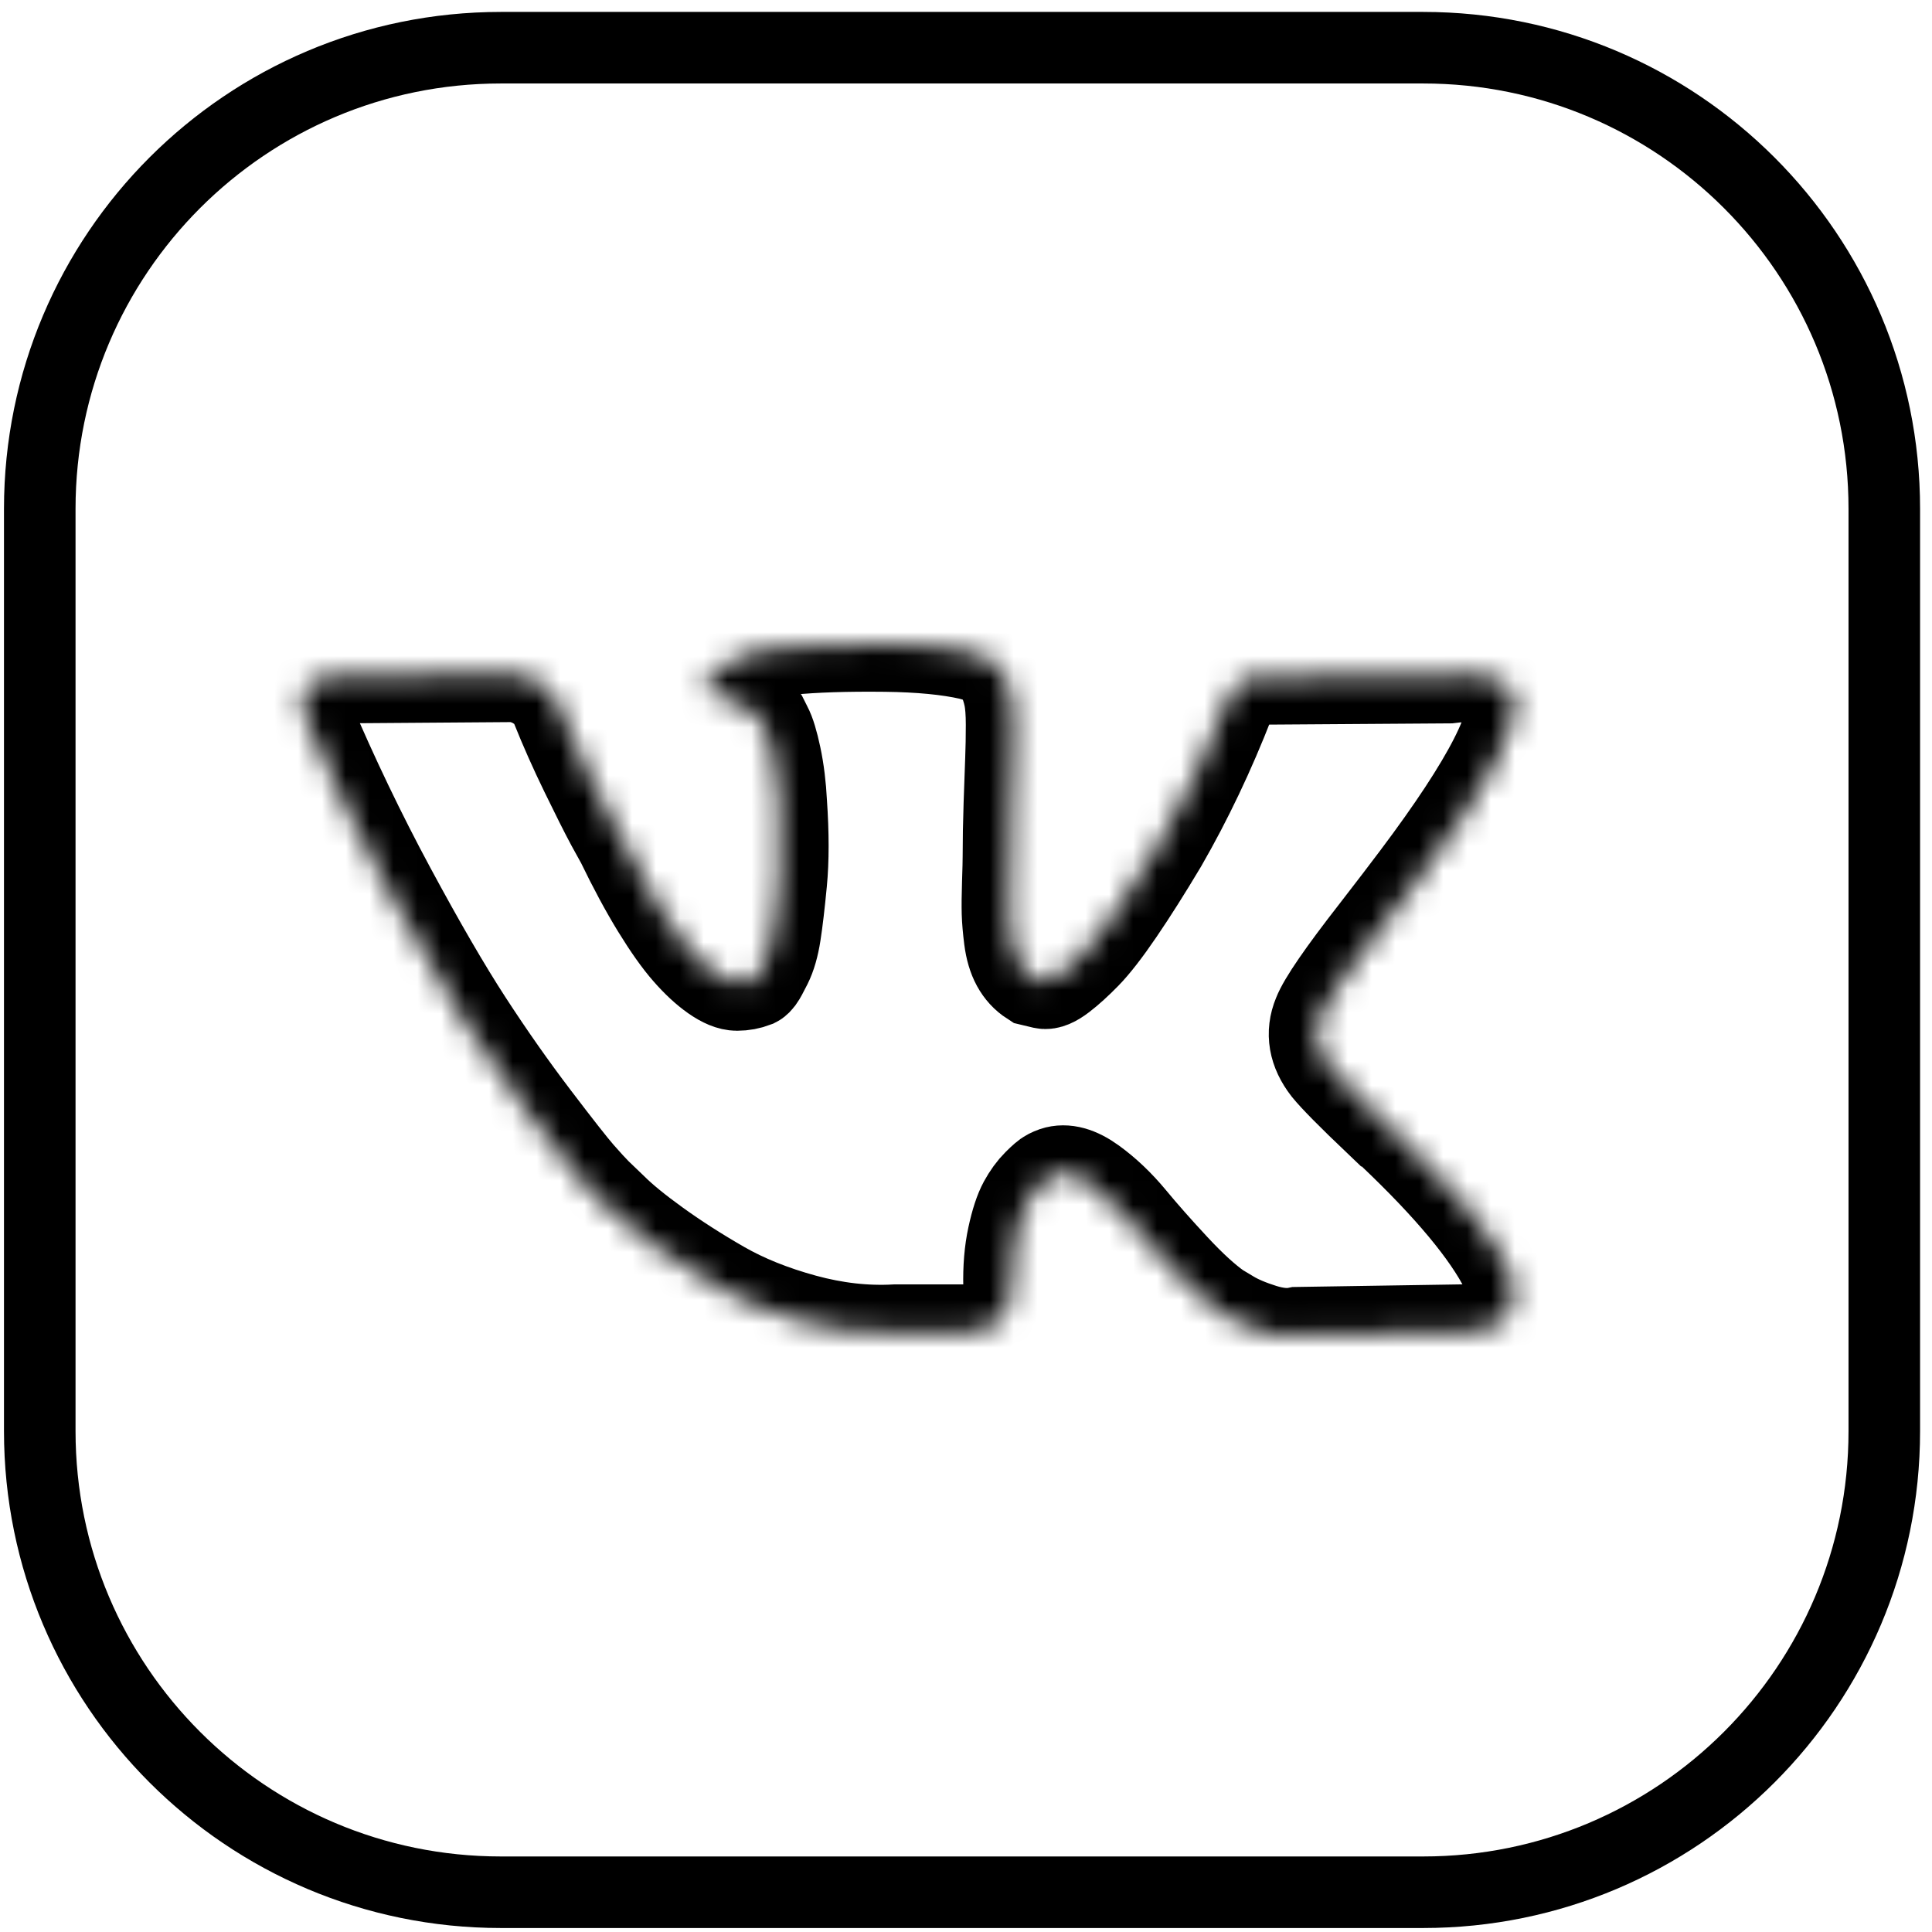 <?xml version="1.0" encoding="UTF-8"?> <svg xmlns="http://www.w3.org/2000/svg" width="81" height="81" viewBox="0 0 81 81" fill="none"> <path d="M59.667 2H21C10.322 2 1.667 10.656 1.667 21.333V60C1.667 70.677 10.322 79.333 21 79.333H59.667C70.344 79.333 79 70.677 79 60V21.333C79 10.656 70.344 2 59.667 2Z" stroke="black" stroke-width="3" stroke-linecap="round" stroke-linejoin="round"></path> <mask id="path-2-inside-1_110_119" fill="white"> <path d="M63.226 53.19C63.164 53.057 63.107 52.947 63.053 52.859C62.172 51.271 60.486 49.322 57.999 47.01L57.946 46.957L57.92 46.931L57.893 46.905H57.867C56.738 45.829 56.023 45.105 55.723 44.734C55.175 44.029 55.053 43.314 55.352 42.59C55.564 42.044 56.358 40.889 57.734 39.124C58.458 38.189 59.031 37.439 59.454 36.875C62.507 32.817 63.83 30.223 63.424 29.094L63.266 28.83C63.16 28.671 62.887 28.526 62.446 28.393C62.005 28.261 61.44 28.239 60.752 28.328L53.13 28.38C53.007 28.336 52.831 28.34 52.601 28.393C52.372 28.447 52.257 28.473 52.257 28.473L52.124 28.539L52.019 28.619C51.931 28.672 51.834 28.764 51.728 28.897C51.622 29.029 51.534 29.183 51.464 29.36C50.634 31.494 49.69 33.479 48.632 35.314C47.979 36.408 47.379 37.356 46.832 38.159C46.285 38.962 45.826 39.553 45.456 39.932C45.085 40.311 44.751 40.615 44.45 40.845C44.15 41.075 43.921 41.172 43.762 41.136C43.603 41.101 43.454 41.065 43.312 41.03C43.065 40.871 42.867 40.655 42.717 40.382C42.567 40.108 42.465 39.764 42.412 39.349C42.36 38.935 42.329 38.578 42.32 38.278C42.312 37.978 42.315 37.554 42.333 37.007C42.352 36.46 42.36 36.09 42.36 35.896C42.36 35.225 42.373 34.498 42.399 33.712C42.426 32.927 42.447 32.305 42.465 31.847C42.483 31.388 42.492 30.903 42.492 30.391C42.492 29.88 42.461 29.478 42.399 29.187C42.338 28.896 42.245 28.614 42.122 28.34C41.998 28.067 41.817 27.855 41.579 27.705C41.341 27.555 41.045 27.436 40.693 27.348C39.758 27.136 38.567 27.022 37.12 27.004C33.839 26.968 31.73 27.18 30.795 27.639C30.424 27.833 30.089 28.098 29.789 28.433C29.472 28.821 29.427 29.033 29.657 29.068C30.715 29.226 31.465 29.606 31.906 30.206L32.065 30.523C32.189 30.753 32.312 31.159 32.436 31.741C32.559 32.323 32.639 32.967 32.674 33.672C32.762 34.961 32.762 36.063 32.674 36.98C32.586 37.898 32.502 38.612 32.422 39.124C32.343 39.636 32.224 40.05 32.065 40.368C31.906 40.685 31.8 40.88 31.747 40.95C31.694 41.02 31.65 41.065 31.615 41.082C31.386 41.17 31.147 41.215 30.901 41.215C30.653 41.215 30.354 41.091 30.001 40.844C29.648 40.597 29.282 40.258 28.903 39.825C28.523 39.393 28.096 38.789 27.619 38.012C27.143 37.236 26.649 36.319 26.137 35.26L25.714 34.493C25.449 33.999 25.088 33.28 24.629 32.336C24.17 31.392 23.764 30.479 23.411 29.596C23.27 29.226 23.059 28.944 22.776 28.75L22.644 28.67C22.556 28.6 22.415 28.525 22.221 28.445C22.026 28.366 21.824 28.308 21.612 28.273L14.361 28.326C13.62 28.326 13.117 28.494 12.852 28.829L12.746 28.988C12.693 29.076 12.667 29.217 12.667 29.411C12.667 29.605 12.72 29.844 12.825 30.126C13.884 32.614 15.035 35.013 16.279 37.324C17.523 39.635 18.604 41.497 19.521 42.908C20.438 44.319 21.373 45.651 22.326 46.904C23.279 48.157 23.909 48.959 24.218 49.312C24.527 49.665 24.77 49.929 24.946 50.106L25.608 50.741C26.031 51.164 26.653 51.672 27.473 52.263C28.294 52.854 29.202 53.436 30.199 54.01C31.196 54.583 32.356 55.05 33.679 55.412C35.003 55.774 36.291 55.919 37.543 55.849H40.587C41.204 55.796 41.672 55.602 41.989 55.267L42.095 55.134C42.166 55.029 42.232 54.865 42.293 54.645C42.355 54.425 42.386 54.181 42.386 53.917C42.368 53.159 42.425 52.475 42.557 51.867C42.689 51.258 42.84 50.799 43.008 50.49C43.176 50.182 43.365 49.921 43.577 49.71C43.788 49.498 43.939 49.37 44.027 49.326C44.115 49.282 44.185 49.252 44.238 49.234C44.661 49.093 45.16 49.229 45.734 49.644C46.307 50.059 46.845 50.571 47.348 51.179C47.851 51.788 48.455 52.471 49.161 53.23C49.867 53.989 50.484 54.553 51.013 54.924L51.542 55.241C51.896 55.453 52.355 55.647 52.919 55.824C53.483 56 53.977 56.044 54.401 55.956L61.175 55.85C61.846 55.85 62.367 55.739 62.737 55.519C63.107 55.299 63.327 55.056 63.398 54.791C63.469 54.527 63.473 54.227 63.412 53.891C63.349 53.556 63.287 53.322 63.226 53.19Z"></path> </mask> <path d="M63.226 53.19C63.164 53.057 63.107 52.947 63.053 52.859C62.172 51.271 60.486 49.322 57.999 47.01L57.946 46.957L57.92 46.931L57.893 46.905H57.867C56.738 45.829 56.023 45.105 55.723 44.734C55.175 44.029 55.053 43.314 55.352 42.59C55.564 42.044 56.358 40.889 57.734 39.124C58.458 38.189 59.031 37.439 59.454 36.875C62.507 32.817 63.83 30.223 63.424 29.094L63.266 28.83C63.16 28.671 62.887 28.526 62.446 28.393C62.005 28.261 61.44 28.239 60.752 28.328L53.13 28.38C53.007 28.336 52.831 28.34 52.601 28.393C52.372 28.447 52.257 28.473 52.257 28.473L52.124 28.539L52.019 28.619C51.931 28.672 51.834 28.764 51.728 28.897C51.622 29.029 51.534 29.183 51.464 29.36C50.634 31.494 49.69 33.479 48.632 35.314C47.979 36.408 47.379 37.356 46.832 38.159C46.285 38.962 45.826 39.553 45.456 39.932C45.085 40.311 44.751 40.615 44.45 40.845C44.15 41.075 43.921 41.172 43.762 41.136C43.603 41.101 43.454 41.065 43.312 41.03C43.065 40.871 42.867 40.655 42.717 40.382C42.567 40.108 42.465 39.764 42.412 39.349C42.36 38.935 42.329 38.578 42.32 38.278C42.312 37.978 42.315 37.554 42.333 37.007C42.352 36.46 42.36 36.09 42.36 35.896C42.36 35.225 42.373 34.498 42.399 33.712C42.426 32.927 42.447 32.305 42.465 31.847C42.483 31.388 42.492 30.903 42.492 30.391C42.492 29.88 42.461 29.478 42.399 29.187C42.338 28.896 42.245 28.614 42.122 28.34C41.998 28.067 41.817 27.855 41.579 27.705C41.341 27.555 41.045 27.436 40.693 27.348C39.758 27.136 38.567 27.022 37.12 27.004C33.839 26.968 31.73 27.18 30.795 27.639C30.424 27.833 30.089 28.098 29.789 28.433C29.472 28.821 29.427 29.033 29.657 29.068C30.715 29.226 31.465 29.606 31.906 30.206L32.065 30.523C32.189 30.753 32.312 31.159 32.436 31.741C32.559 32.323 32.639 32.967 32.674 33.672C32.762 34.961 32.762 36.063 32.674 36.98C32.586 37.898 32.502 38.612 32.422 39.124C32.343 39.636 32.224 40.05 32.065 40.368C31.906 40.685 31.8 40.88 31.747 40.95C31.694 41.02 31.65 41.065 31.615 41.082C31.386 41.17 31.147 41.215 30.901 41.215C30.653 41.215 30.354 41.091 30.001 40.844C29.648 40.597 29.282 40.258 28.903 39.825C28.523 39.393 28.096 38.789 27.619 38.012C27.143 37.236 26.649 36.319 26.137 35.26L25.714 34.493C25.449 33.999 25.088 33.28 24.629 32.336C24.17 31.392 23.764 30.479 23.411 29.596C23.27 29.226 23.059 28.944 22.776 28.75L22.644 28.67C22.556 28.6 22.415 28.525 22.221 28.445C22.026 28.366 21.824 28.308 21.612 28.273L14.361 28.326C13.62 28.326 13.117 28.494 12.852 28.829L12.746 28.988C12.693 29.076 12.667 29.217 12.667 29.411C12.667 29.605 12.72 29.844 12.825 30.126C13.884 32.614 15.035 35.013 16.279 37.324C17.523 39.635 18.604 41.497 19.521 42.908C20.438 44.319 21.373 45.651 22.326 46.904C23.279 48.157 23.909 48.959 24.218 49.312C24.527 49.665 24.77 49.929 24.946 50.106L25.608 50.741C26.031 51.164 26.653 51.672 27.473 52.263C28.294 52.854 29.202 53.436 30.199 54.01C31.196 54.583 32.356 55.05 33.679 55.412C35.003 55.774 36.291 55.919 37.543 55.849H40.587C41.204 55.796 41.672 55.602 41.989 55.267L42.095 55.134C42.166 55.029 42.232 54.865 42.293 54.645C42.355 54.425 42.386 54.181 42.386 53.917C42.368 53.159 42.425 52.475 42.557 51.867C42.689 51.258 42.84 50.799 43.008 50.49C43.176 50.182 43.365 49.921 43.577 49.71C43.788 49.498 43.939 49.37 44.027 49.326C44.115 49.282 44.185 49.252 44.238 49.234C44.661 49.093 45.16 49.229 45.734 49.644C46.307 50.059 46.845 50.571 47.348 51.179C47.851 51.788 48.455 52.471 49.161 53.23C49.867 53.989 50.484 54.553 51.013 54.924L51.542 55.241C51.896 55.453 52.355 55.647 52.919 55.824C53.483 56 53.977 56.044 54.401 55.956L61.175 55.85C61.846 55.85 62.367 55.739 62.737 55.519C63.107 55.299 63.327 55.056 63.398 54.791C63.469 54.527 63.473 54.227 63.412 53.891C63.349 53.556 63.287 53.322 63.226 53.19Z" stroke="black" stroke-width="4" mask="url(#path-2-inside-1_110_119)"></path> </svg> 